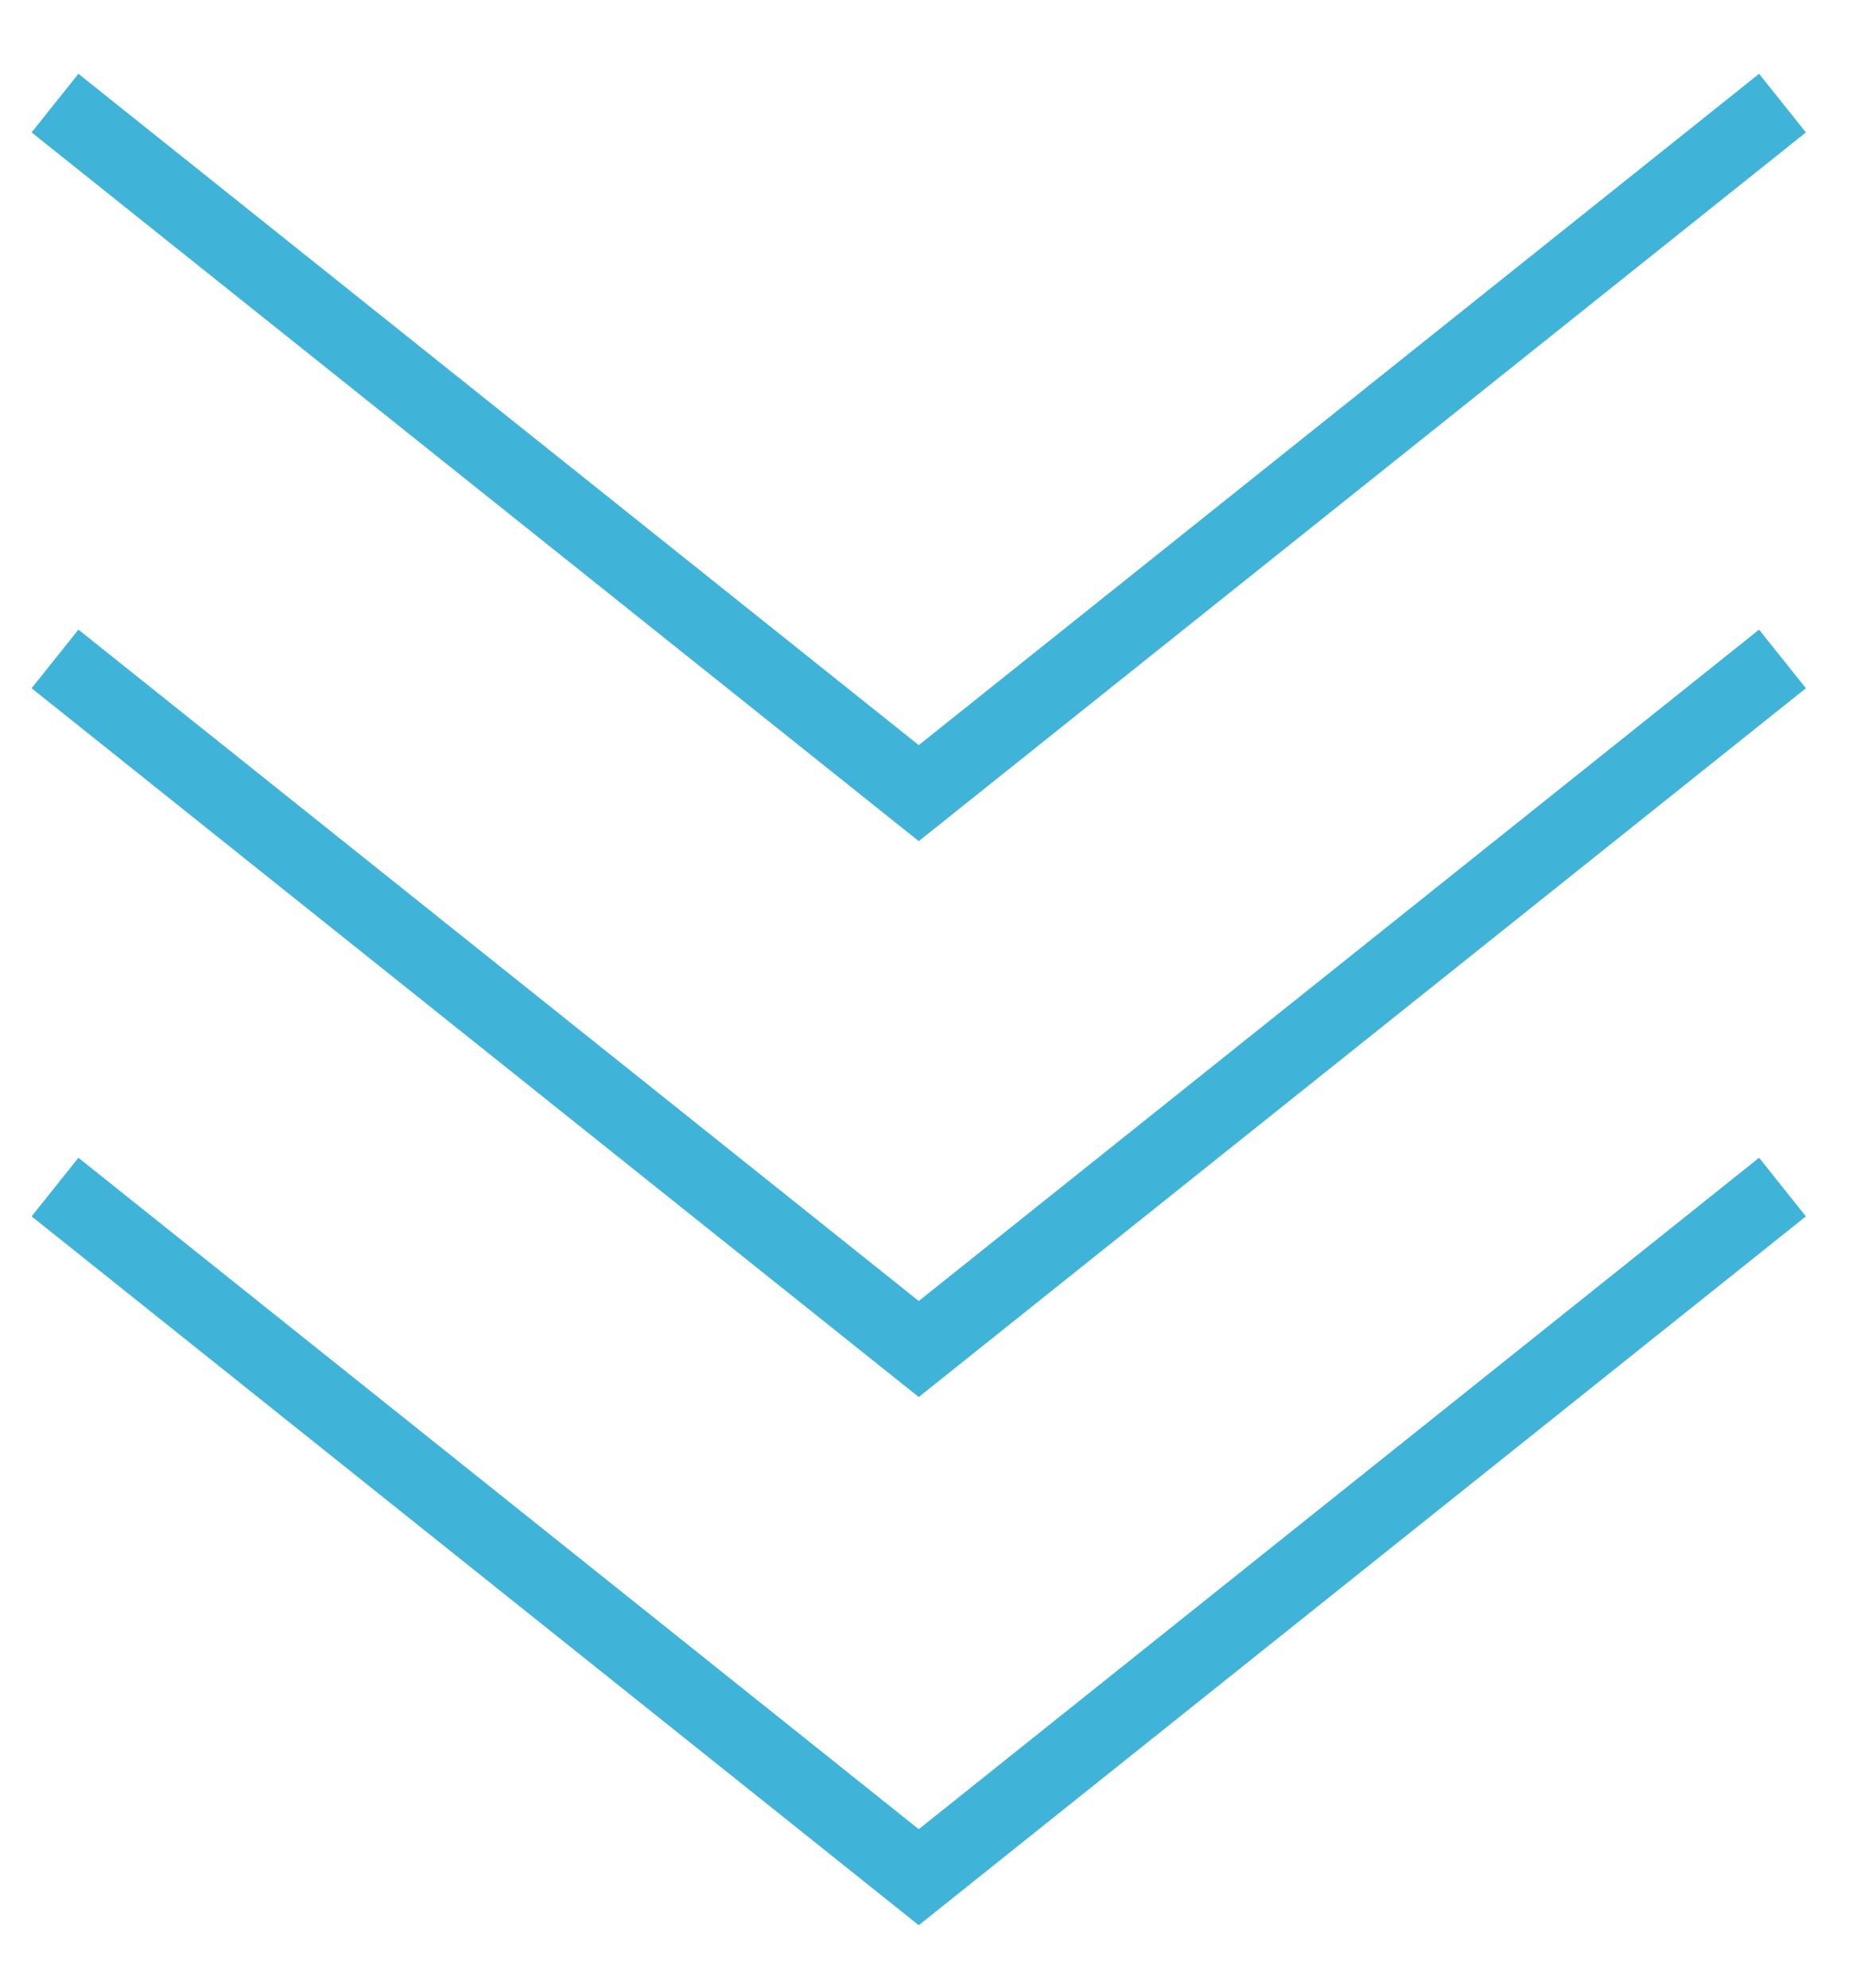 <svg 
 xmlns="http://www.w3.org/2000/svg"
 xmlns:xlink="http://www.w3.org/1999/xlink"
 width="50px" height="53px">
<defs>
<filter id="Filter_0">
    <feFlood flood-color="rgb(52, 154, 38)" flood-opacity="1" result="floodOut" />
    <feComposite operator="atop" in="floodOut" in2="SourceGraphic" result="compOut" />
    <feBlend mode="normal" in="compOut" in2="SourceGraphic" />
</filter>

</defs>
<g filter="url(#Filter_0)">
<path fill-rule="evenodd"  stroke="rgb(64, 179, 217)" stroke-width="2px" stroke-linecap="butt" stroke-linejoin="miter" fill="none"
 d="M47.533,17.567 L24.500,35.965 L1.467,17.567 "/>
<path fill-rule="evenodd"  stroke="rgb(64, 179, 217)" stroke-width="2px" stroke-linecap="butt" stroke-linejoin="miter" fill="none"
 d="M47.533,31.647 L24.500,50.046 L1.467,31.647 "/>
<path fill-rule="evenodd"  stroke="rgb(64, 179, 217)" stroke-width="2px" stroke-linecap="butt" stroke-linejoin="miter" fill="none"
 d="M47.533,2.749 L24.500,21.145 L1.467,2.749 "/>
</g>
</svg>
